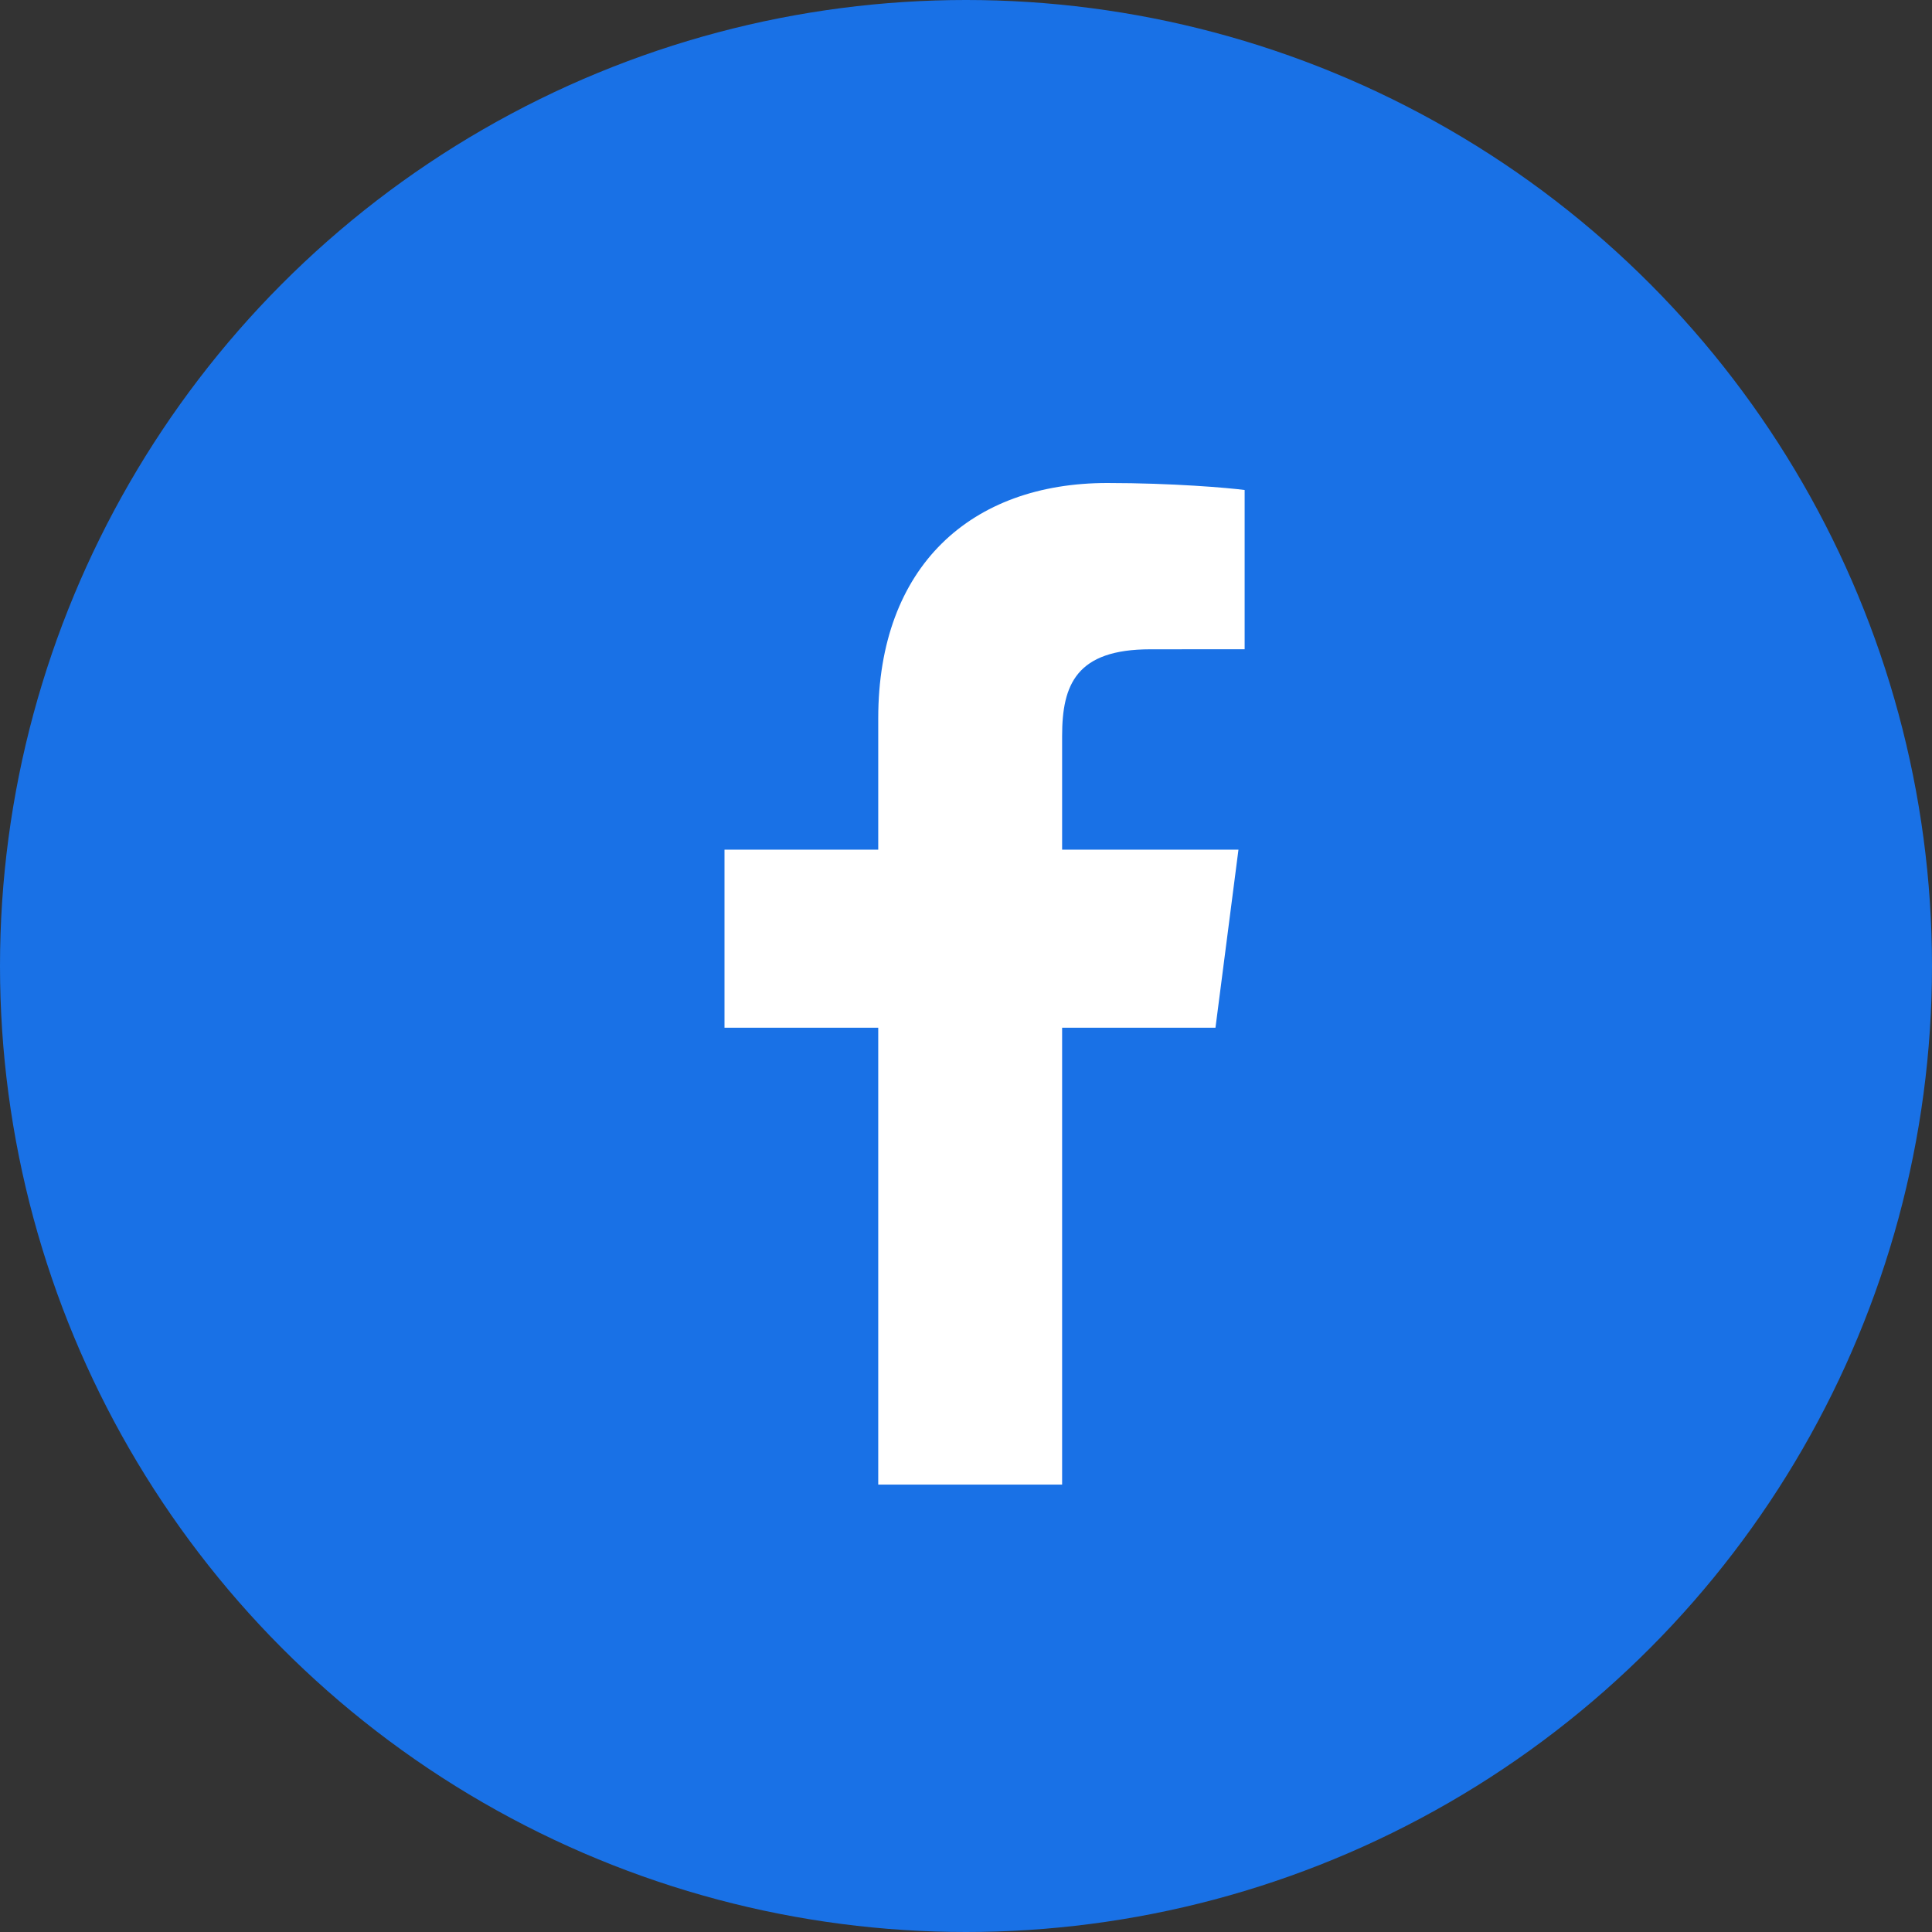 <svg width="40" height="40" viewBox="0 0 40 40" fill="none" xmlns="http://www.w3.org/2000/svg">
<rect x="0" y="0" width="40" height="40" fill="#333333" stroke="none"/>
<circle cx="20" cy="20" r="20" fill="#1971E6"/>
<path fill-rule="evenodd" clip-rule="evenodd" d="M21.99 30.737V21.278H25.165L25.641 17.591H21.99V15.238C21.99 14.17 22.286 13.443 23.817 13.443L25.769 13.442V10.145C25.431 10.1 24.273 10 22.925 10C20.11 10 18.183 11.717 18.183 14.872V17.591H15V21.278H18.183V30.737H21.99Z" fill="white"/>
</svg>
